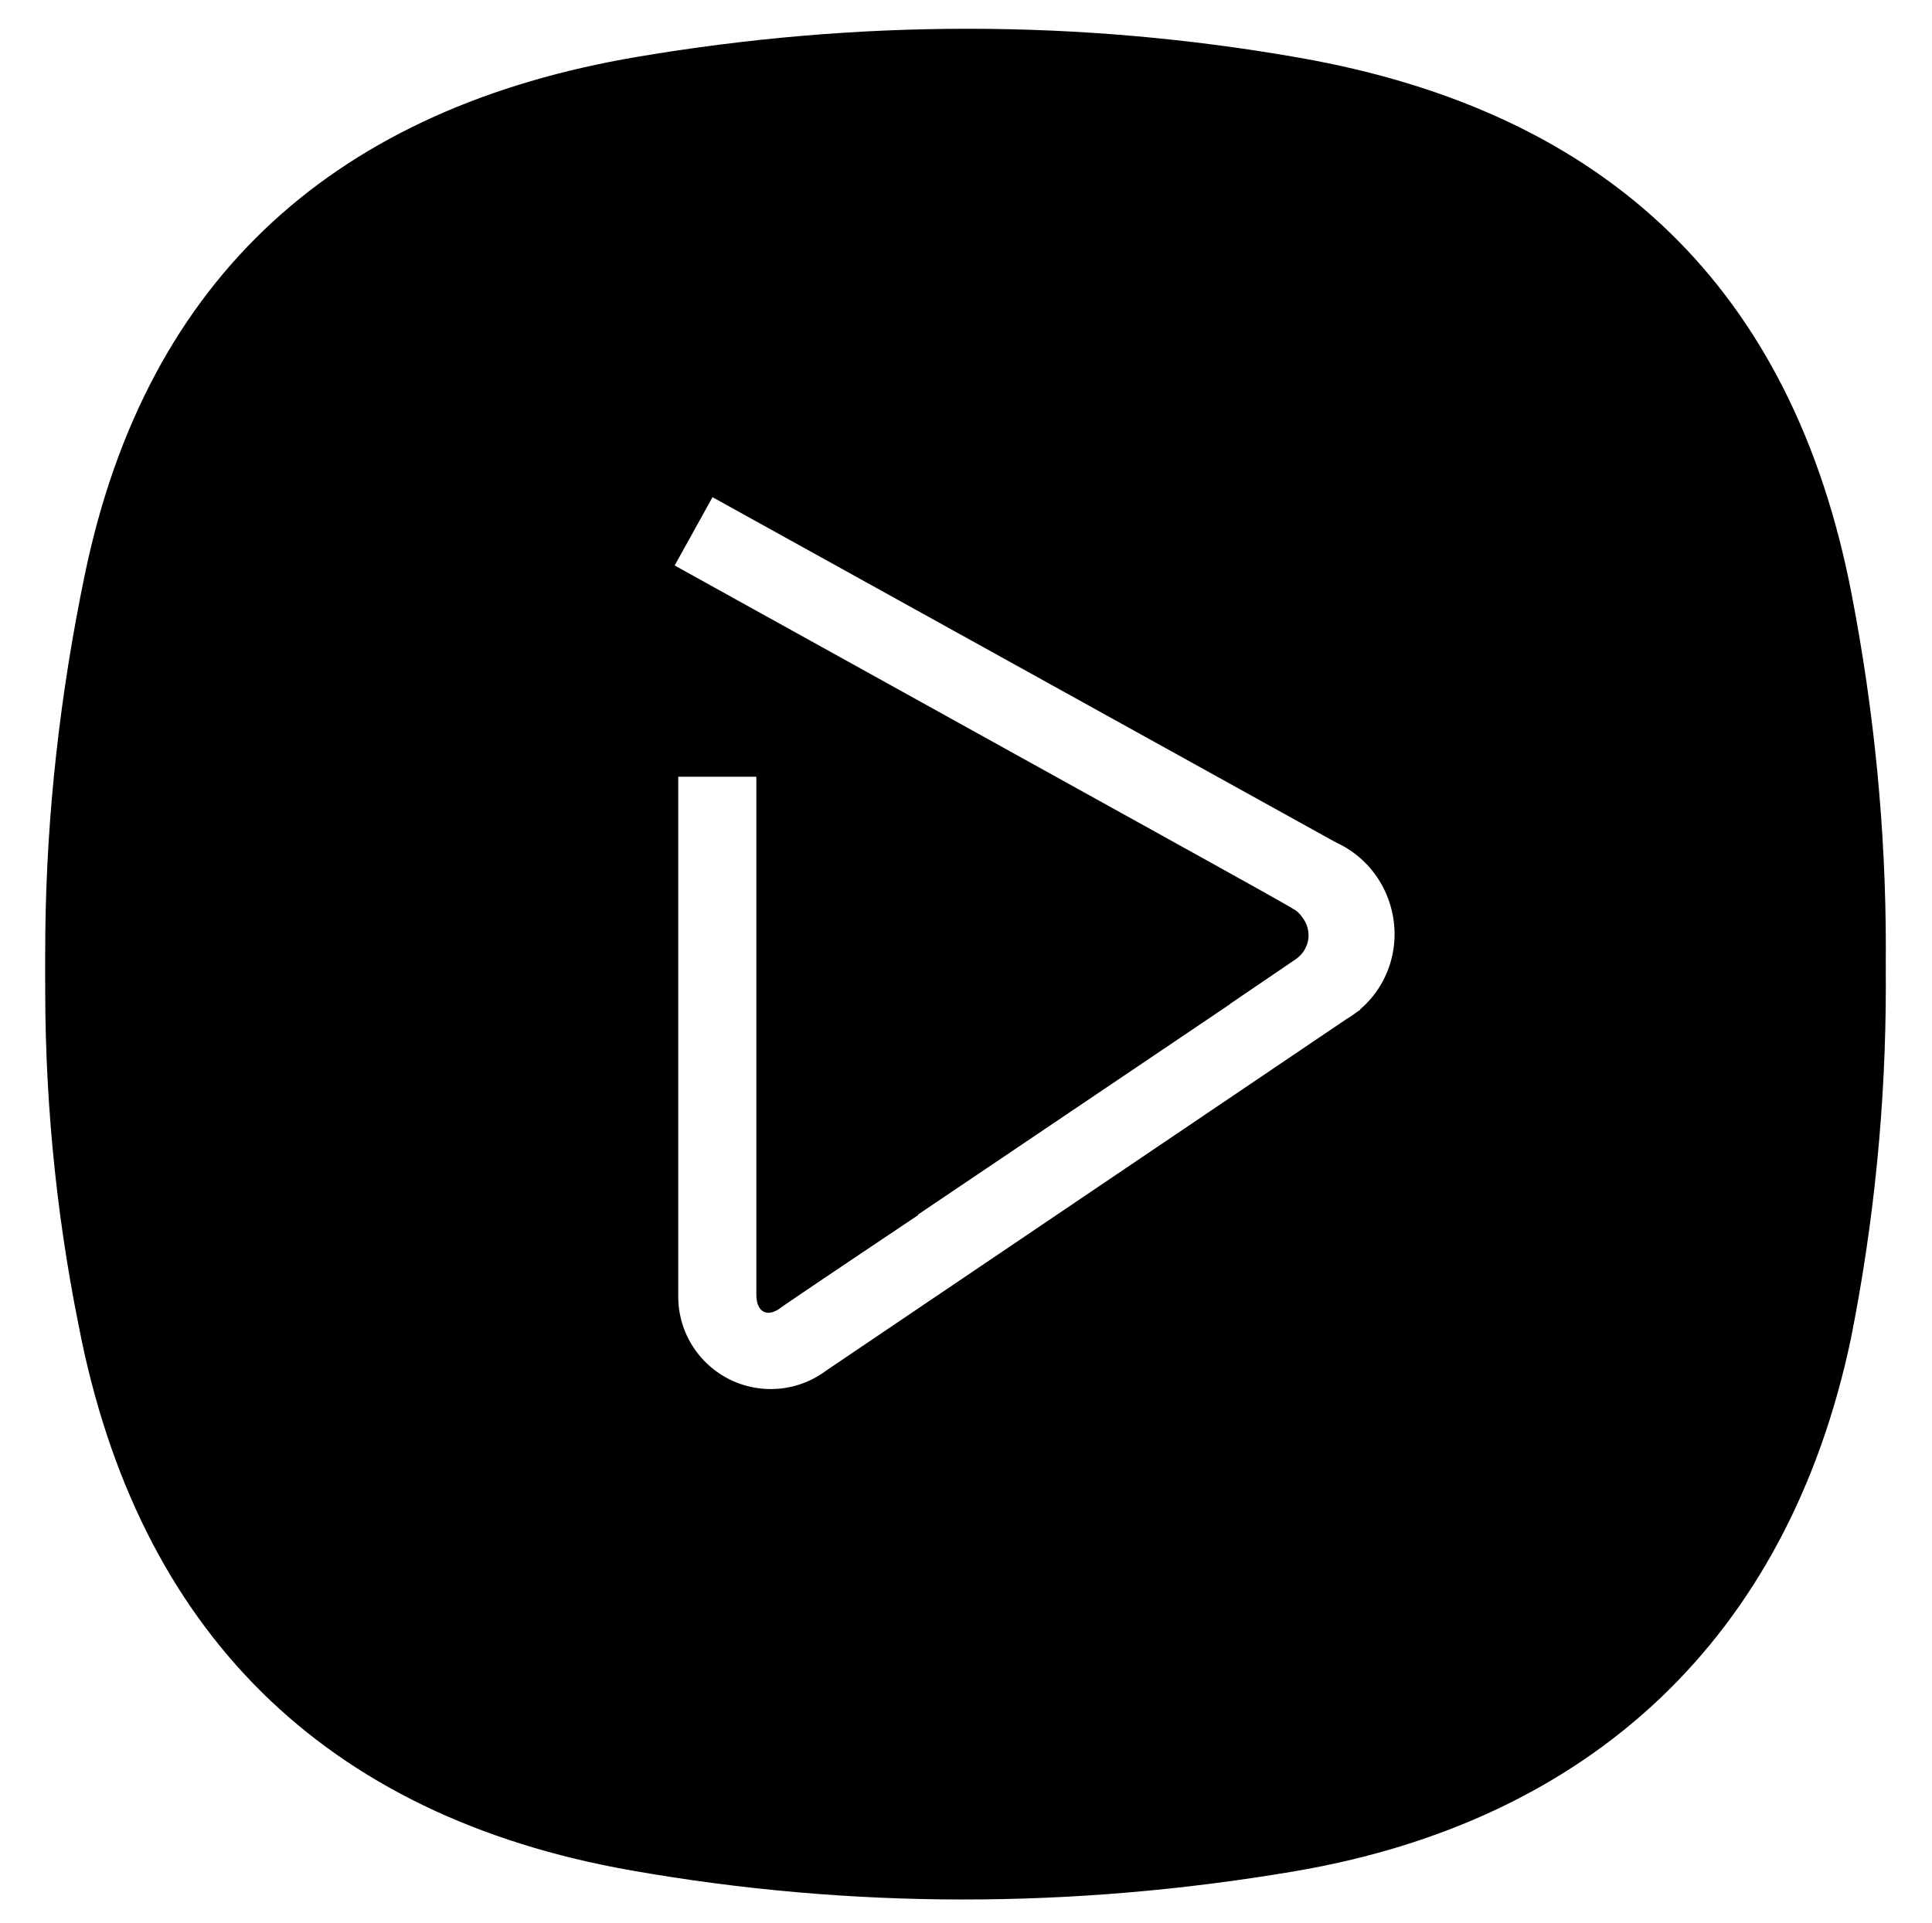 <svg xmlns="http://www.w3.org/2000/svg" xmlns:xlink="http://www.w3.org/1999/xlink" width="470" height="468"><defs><filter id="a" width="111.8%" height="111.9%" x="-5.9%" y="-3.9%" filterUnits="objectBoundingBox"><feOffset dy="5" in="SourceAlpha" result="shadowOffsetOuter1"/><feGaussianBlur in="shadowOffsetOuter1" result="shadowBlurOuter1" stdDeviation="4"/><feColorMatrix in="shadowBlurOuter1" result="shadowMatrixOuter1" values="0 0 0 0 0 0 0 0 0 0 0 0 0 0 0 0 0 0 0.078 0"/><feOffset dy="4" in="SourceAlpha" result="shadowOffsetOuter2"/><feGaussianBlur in="shadowOffsetOuter2" result="shadowBlurOuter2" stdDeviation="5.5"/><feColorMatrix in="shadowBlurOuter2" result="shadowMatrixOuter2" values="0 0 0 0 0 0 0 0 0 0 0 0 0 0 0 0 0 0 0.211 0"/><feMerge><feMergeNode in="shadowMatrixOuter1"/><feMergeNode in="shadowMatrixOuter2"/></feMerge></filter><path id="b" d="M9.635 132.808C24.782 59.782 71.388 19.109 144.085 6.822c53.74-9.081 107.5-9.196 161.15.255 74.852 13.185 119.85 56.23 134.185 130.36 11.075 57.29 11.249 115.191-.174 172.427-15.324 72.52-63.132 117.285-135.561 129.527-53.74 9.08-107.5 9.195-161.15-.255-74.852-13.186-120.05-58.38-134.384-132.509-11.64-57.668-10.52-115.935 1.484-173.82z"/></defs><g fill="none" fill-rule="evenodd"><g transform="translate(11 7)"><use fill="#000" filter="url(#a)" xlink:href="#b"/><use fill="#000" xlink:href="#b"/></g><path fill="#FFF" d="m299.203 244.306.038.037-75.97 51.242.208.02s-27.303 18.27-33.243 22.393c-5.941 4.123-.018.012-.018.012-3.434 2.756-6.218 1.404-6.218-3.013V189h-19v126.5c0 12.426 10.074 22.5 22.5 22.5a22.4 22.4 0 0 0 13.454-4.464l126.645-85.585a23.103 23.103 0 0 0 2.413-1.63l.914-.618-.054-.08c7.046-5.995 10.23-15.956 7.301-25.534-2.144-7.013-7.118-12.363-13.237-15.13l-151.6-83.976-9.212 16.617 133.138 73.8c0 .002-.002.003-.003.005 8.673 4.819 17.572 9.798 18.086 10.225 1.019.843 1.205 1.256 1.205 1.256 2.857 3.372 2.204 8.125-1.443 10.605l-15.904 10.815z"/></g></svg>